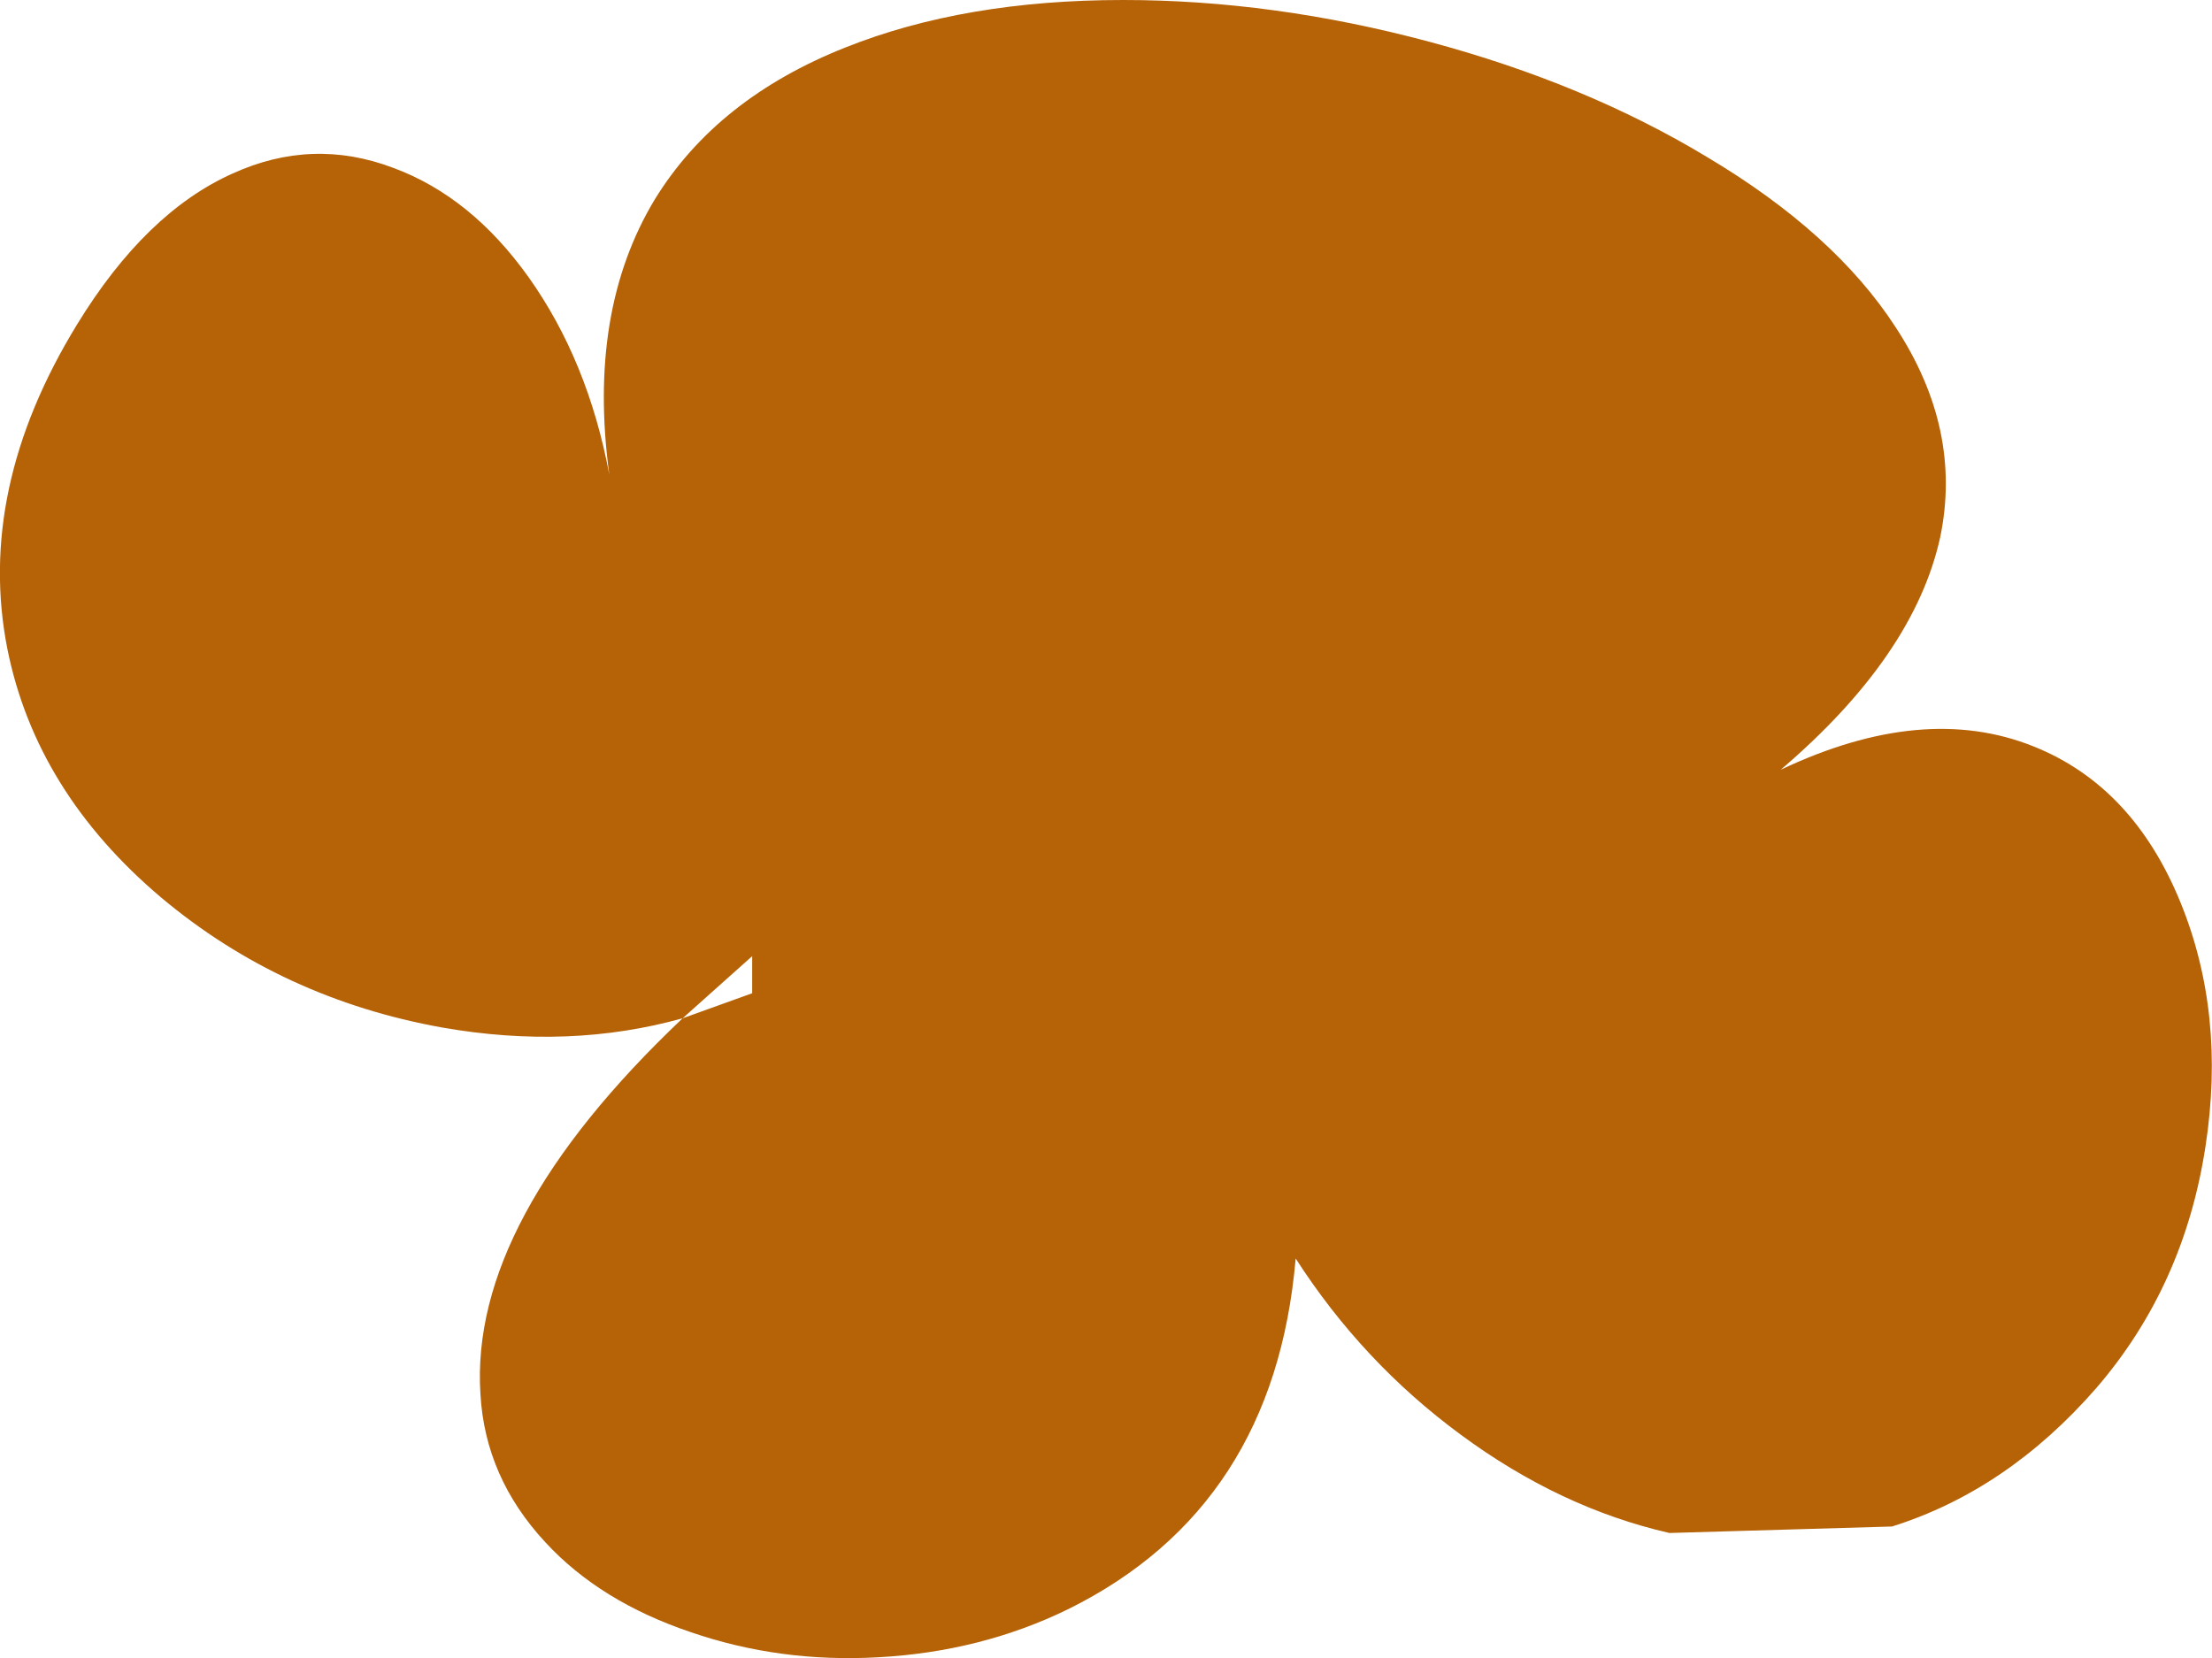 <?xml version="1.0" encoding="UTF-8" standalone="no"?>
<svg xmlns:xlink="http://www.w3.org/1999/xlink" height="89.4px" width="119.25px" xmlns="http://www.w3.org/2000/svg">
  <g transform="matrix(1.0, 0.0, 0.0, 1.0, 29.6, 48.25)">
    <path d="M16.0 -45.7 Q22.4 -48.25 30.95 -48.25 39.05 -48.25 47.45 -46.0 55.85 -43.75 62.4 -39.8 69.3 -35.7 72.6 -30.6 76.2 -25.1 75.0 -19.3 73.6 -12.9 66.4 -6.75 74.1 -10.4 80.05 -8.0 85.4 -5.85 87.95 0.4 90.4 6.4 89.3 13.55 88.15 21.1 83.4 26.6 78.6 32.1 72.4 34.05 L60.4 34.4 Q54.5 33.05 49.15 29.1 43.85 25.2 40.25 19.6 39.1 33.0 28.0 38.5 23.3 40.8 17.75 41.1 12.45 41.4 7.65 39.75 2.75 38.1 -0.2 34.9 -3.45 31.4 -3.7 26.9 -4.3 17.55 7.2 6.65 1.1 8.35 -5.75 7.15 -14.4 5.6 -20.9 0.15 -27.65 -5.55 -29.2 -13.25 -30.9 -21.85 -25.45 -30.75 -21.75 -36.8 -17.05 -38.9 -12.75 -40.85 -8.4 -39.2 -4.2 -37.65 -1.1 -33.3 2.1 -28.8 3.25 -22.65 2.05 -31.45 5.7 -37.5 9.05 -42.95 16.0 -45.7 M10.95 3.3 L7.2 6.65 10.95 5.3 10.95 3.3" fill="#b66206" fill-rule="evenodd" stroke="none"/>
  </g>
</svg>
